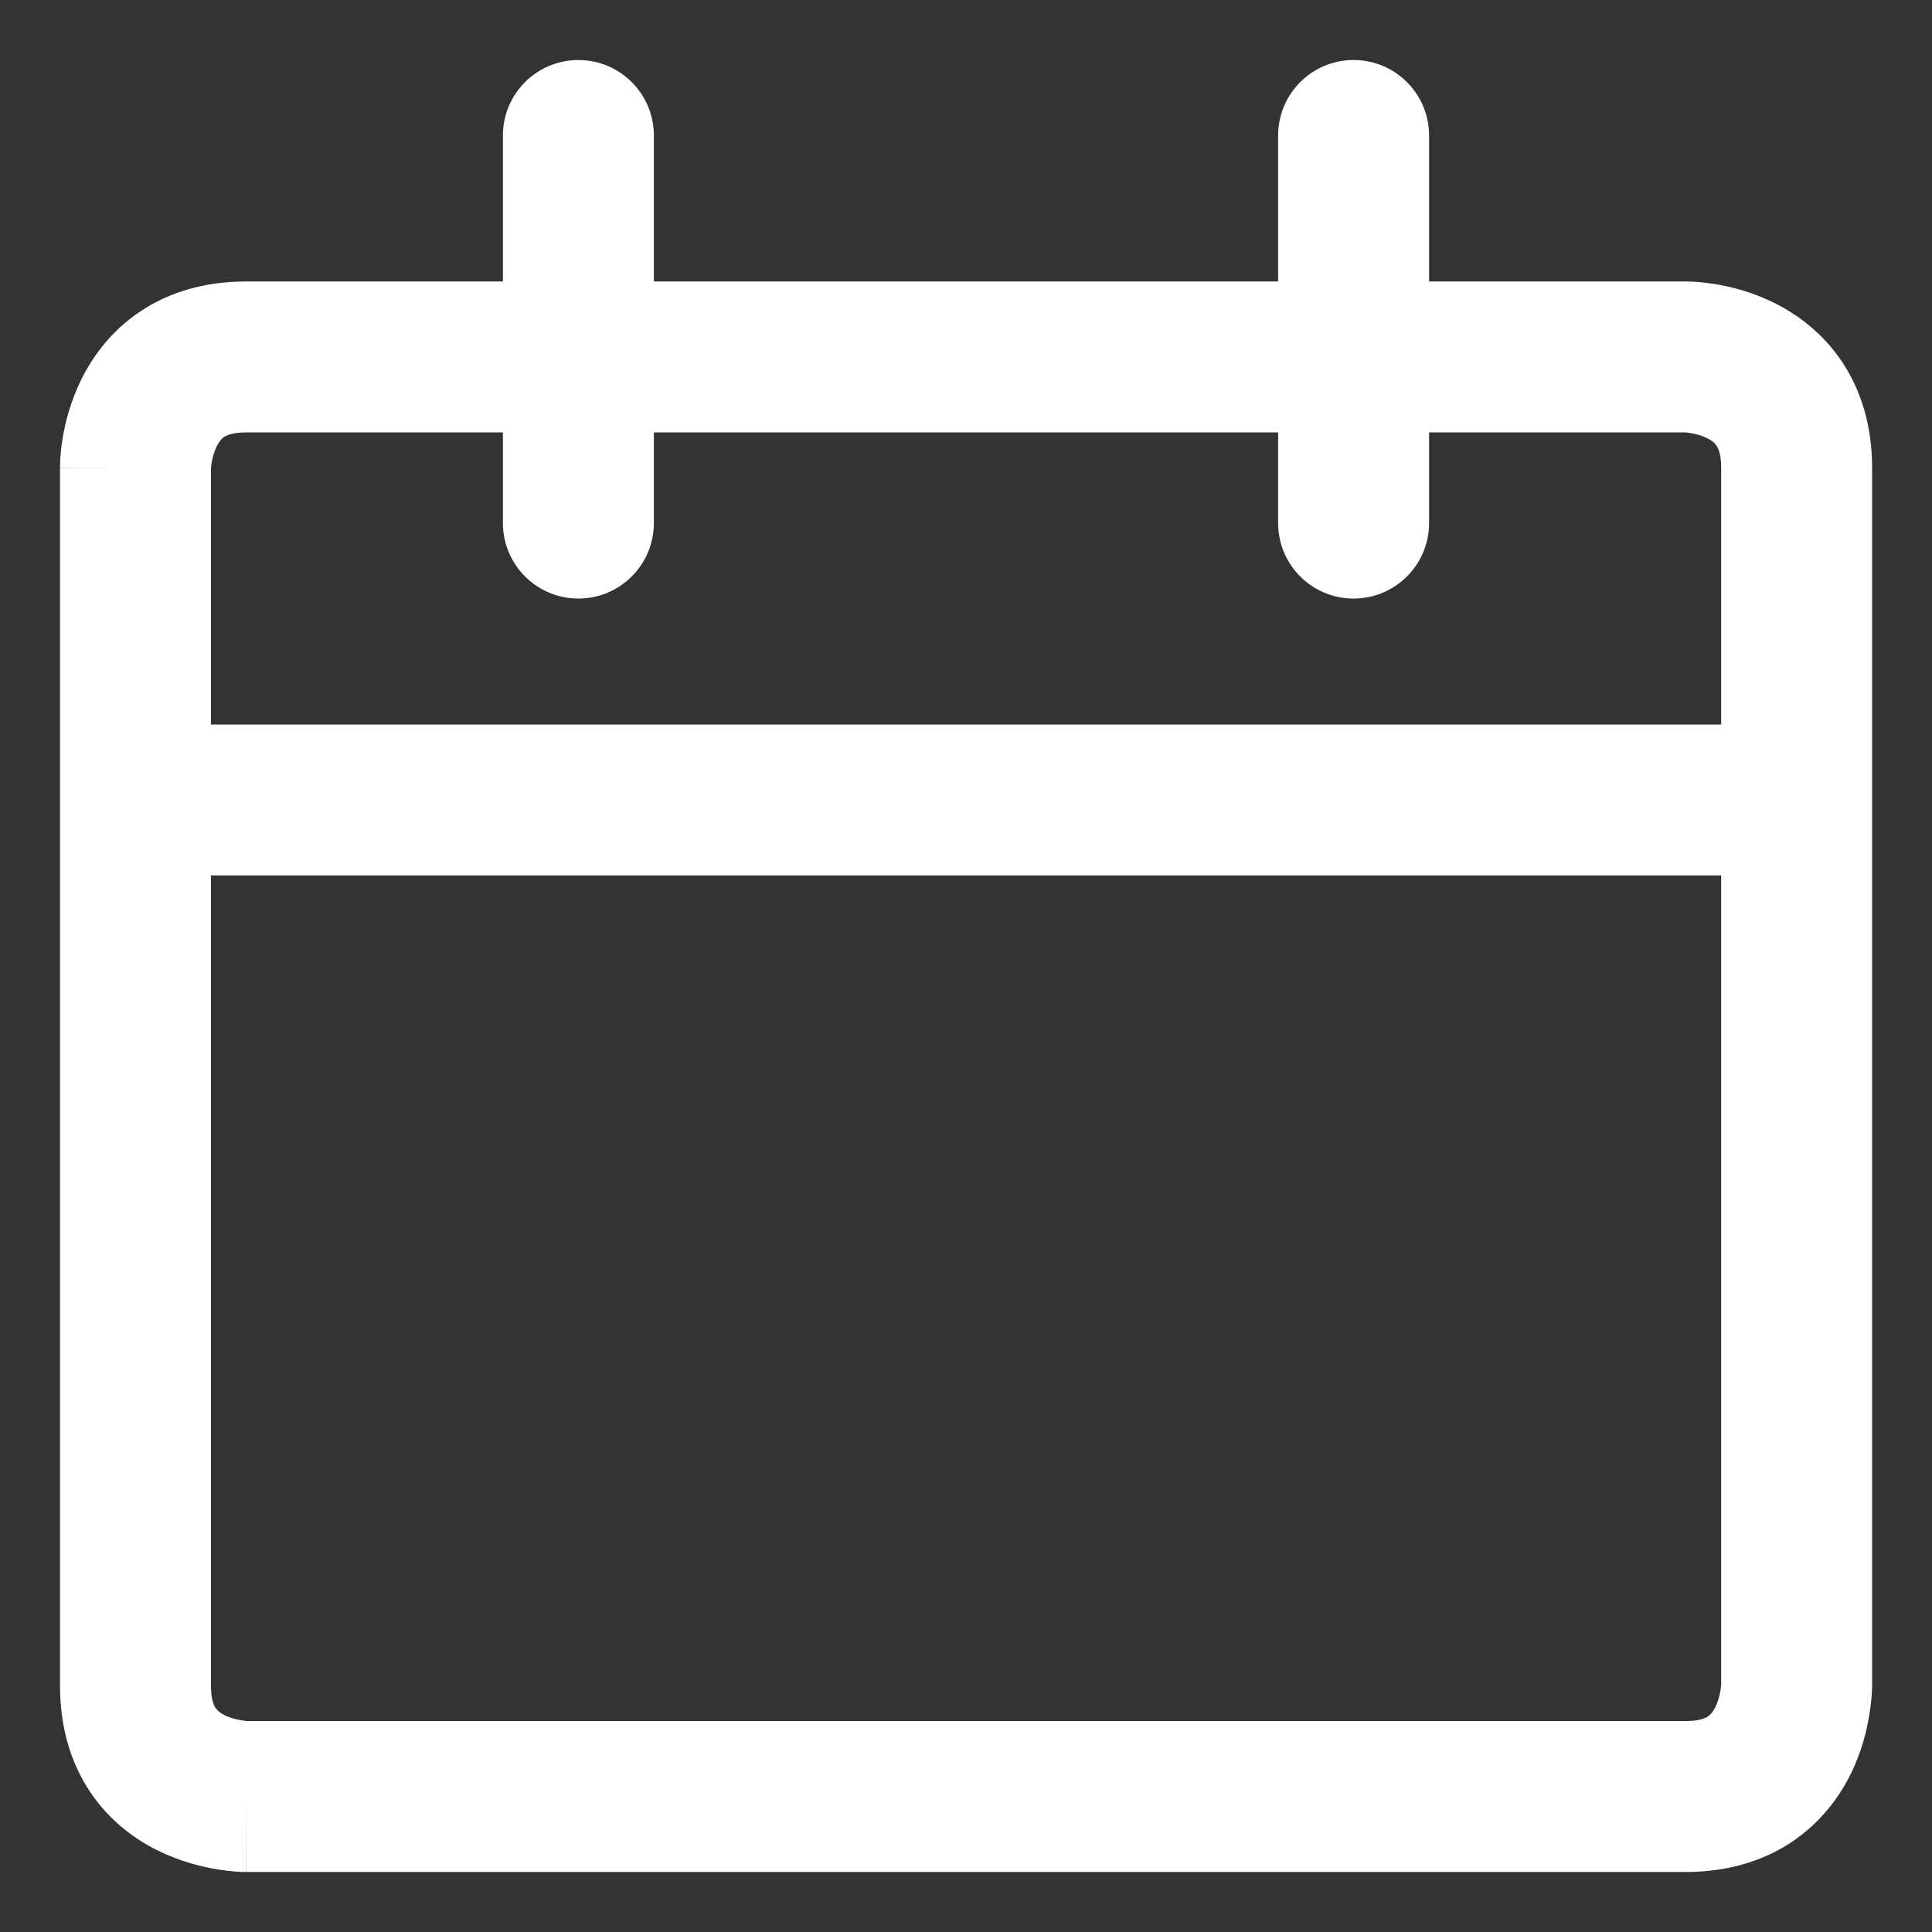 <svg width="16" height="16" viewBox="0 0 16 16" fill="none" xmlns="http://www.w3.org/2000/svg">
<rect x="0" y="0" width="16" height="16" fill="#333333" stroke="none"/>
<path d="M11.21 0.497C11.555 0.497 11.835 0.777 11.835 1.122V2.331H13.974C13.979 2.331 13.985 2.332 13.992 2.332C14.006 2.332 14.024 2.332 14.045 2.334C14.086 2.337 14.142 2.343 14.207 2.353C14.334 2.374 14.513 2.418 14.699 2.511C14.887 2.606 15.095 2.757 15.255 2.996C15.416 3.238 15.504 3.534 15.504 3.873V13.973C15.504 13.979 15.503 13.985 15.503 13.992C15.502 14.006 15.501 14.024 15.5 14.045C15.497 14.086 15.491 14.142 15.48 14.207C15.459 14.334 15.416 14.513 15.323 14.699C15.229 14.888 15.076 15.095 14.838 15.255C14.595 15.416 14.3 15.503 13.961 15.503H2.039V14.878L2.038 15.503H2.007C1.993 15.502 1.976 15.501 1.955 15.5C1.913 15.497 1.857 15.491 1.793 15.48C1.666 15.459 1.487 15.415 1.3 15.322C1.112 15.228 0.904 15.076 0.745 14.838C0.583 14.595 0.497 14.299 0.497 13.961V3.873H1.122L0.497 3.872V3.86C0.497 3.855 0.497 3.848 0.498 3.842C0.498 3.828 0.498 3.81 0.5 3.789C0.503 3.747 0.508 3.691 0.519 3.627C0.54 3.5 0.584 3.321 0.677 3.135C0.772 2.946 0.923 2.738 1.162 2.579C1.404 2.417 1.7 2.331 2.039 2.331H4.165V1.122C4.165 0.777 4.445 0.497 4.79 0.497C5.135 0.497 5.415 0.777 5.415 1.122V2.331H10.585V1.122C10.585 0.777 10.864 0.497 11.21 0.497ZM1.747 13.961C1.747 14.08 1.774 14.129 1.785 14.144C1.798 14.163 1.82 14.185 1.86 14.205C1.903 14.226 1.954 14.239 1.999 14.247C2.019 14.25 2.035 14.252 2.044 14.253C2.047 14.253 2.049 14.254 2.049 14.254C2.049 14.254 2.048 14.253 2.047 14.253H13.961C14.081 14.253 14.129 14.225 14.144 14.215C14.163 14.202 14.184 14.181 14.205 14.14C14.226 14.098 14.24 14.047 14.248 14.002C14.251 13.981 14.252 13.964 14.253 13.956C14.253 13.954 14.254 13.952 14.254 13.951V7.25H1.747V13.961ZM2.039 3.581C1.919 3.581 1.87 3.609 1.855 3.619C1.836 3.632 1.816 3.654 1.796 3.694C1.774 3.737 1.76 3.788 1.753 3.833C1.749 3.853 1.747 3.869 1.747 3.878V6H14.254V3.873C14.254 3.753 14.225 3.704 14.214 3.689C14.202 3.67 14.18 3.65 14.14 3.63C14.097 3.608 14.047 3.594 14.002 3.587C13.981 3.583 13.964 3.581 13.956 3.581H11.835V4.332C11.835 4.677 11.555 4.957 11.21 4.957C10.864 4.957 10.585 4.677 10.585 4.332V3.581H5.415V4.332C5.415 4.677 5.135 4.957 4.79 4.957C4.445 4.957 4.165 4.677 4.165 4.332V3.581H2.039Z" fill="white"/>
</svg>
